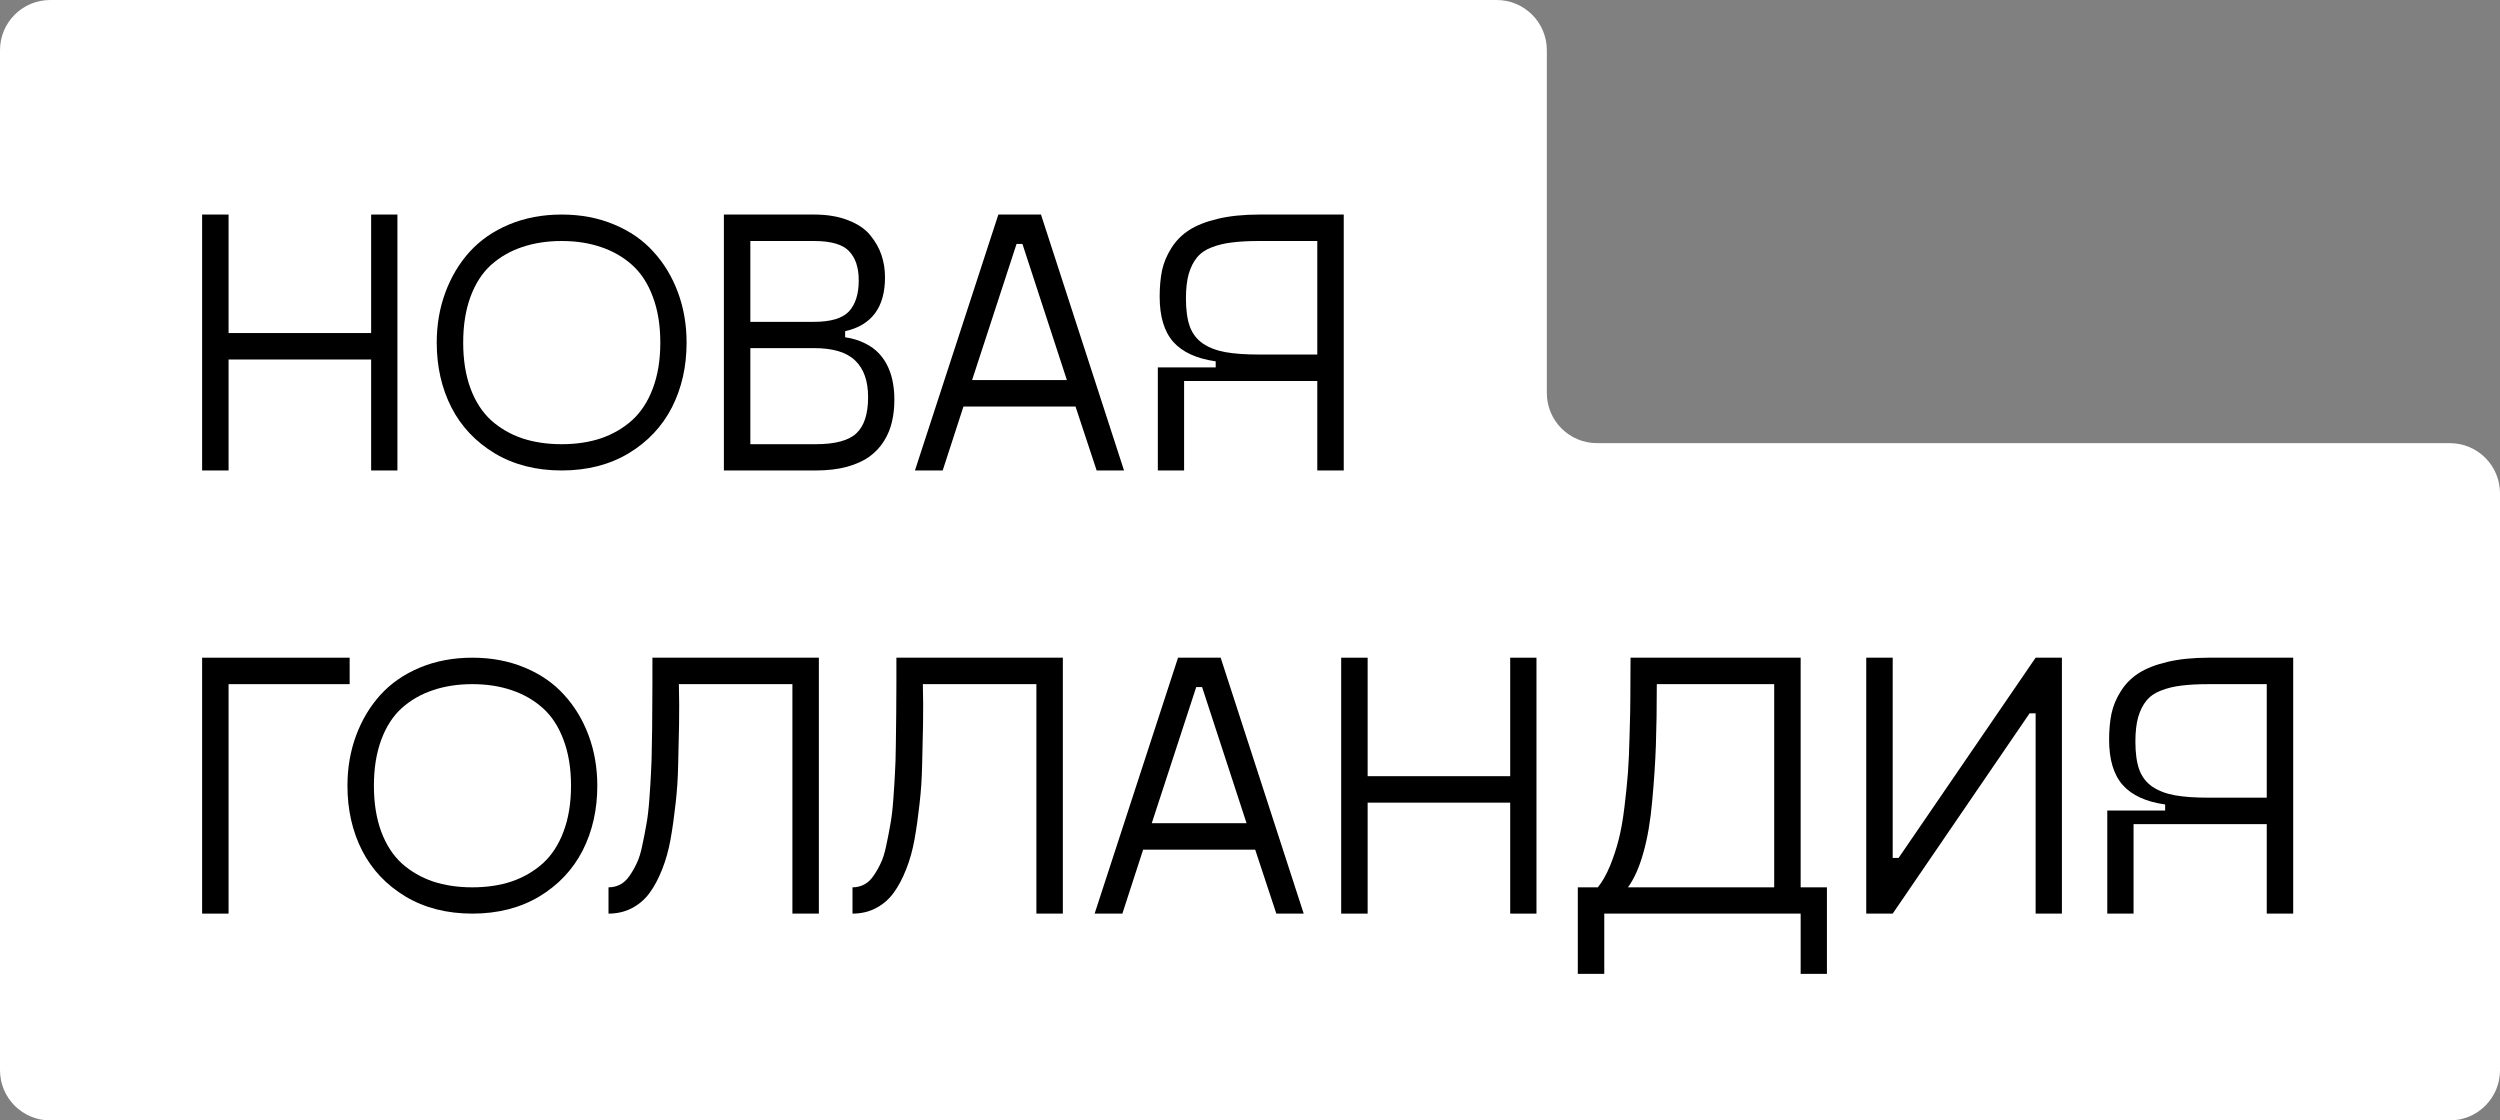 <svg width="299" height="134" viewBox="0 0 299 134" fill="none" xmlns="http://www.w3.org/2000/svg">
<rect x="0" y="0" width="299" height="134" fill="#808080" stroke="none"/>
<path fill-rule="evenodd" clip-rule="evenodd" d="M185 6C185 2.686 182.314 0 179 0H6C2.686 0 0 2.686 0 6V128C0 131.314 2.686 134 6 134H293C296.314 134 299 131.314 299 128V59C299 55.686 296.314 53 293 53H191C187.686 53 185 50.314 185 47V6Z" fill="white"/>
<path d="M264.182 78.66H274.267V109.268H271.103V98.567H255.173V109.268H252.031V96.941H258.952V96.216C256.667 95.894 254.975 95.117 253.876 93.887C252.792 92.656 252.25 90.855 252.25 88.481C252.25 87.31 252.346 86.262 252.536 85.339C252.741 84.402 253.115 83.508 253.657 82.659C254.199 81.794 254.902 81.084 255.766 80.527C256.645 79.956 257.795 79.502 259.216 79.165C260.637 78.828 262.292 78.66 264.182 78.66ZM271.103 95.403V81.824H264.182C262.878 81.824 261.779 81.882 260.886 81.999C260.007 82.102 259.194 82.3 258.447 82.593C257.714 82.871 257.136 83.274 256.711 83.801C256.286 84.314 255.957 84.973 255.722 85.779C255.502 86.57 255.393 87.544 255.393 88.701C255.393 90.064 255.546 91.177 255.854 92.041C256.162 92.891 256.682 93.572 257.414 94.085C258.161 94.582 259.062 94.927 260.117 95.117C261.171 95.308 262.526 95.403 264.182 95.403H271.103Z" fill="black"/>
<path d="M243.461 78.66H246.604V109.268H243.461V85.317H242.736L226.367 109.268H223.203V78.66H226.367V102.61H227.07L243.461 78.66Z" fill="black"/>
<path d="M215.358 106.125H218.5V116.475H215.358V109.268H191.87V116.475H188.706V106.125H191.101C191.643 105.452 192.126 104.602 192.551 103.577C192.976 102.537 193.32 101.497 193.583 100.457C193.862 99.402 194.096 98.084 194.287 96.501C194.477 94.919 194.616 93.55 194.704 92.393C194.792 91.221 194.858 89.683 194.902 87.778C194.96 85.874 194.99 84.394 194.99 83.34C195.004 82.285 195.012 80.776 195.012 78.814V78.66H215.358V106.125ZM194.704 106.125H212.194V81.824H198.154C198.154 84.636 198.117 87.075 198.044 89.141C197.971 91.206 197.824 93.425 197.604 95.798C197.399 98.157 197.048 100.215 196.55 101.973C196.066 103.716 195.451 105.1 194.704 106.125Z" fill="black"/>
<path d="M180.62 78.66H183.762V109.268H180.62V95.996H163.569V109.268H160.405V78.66H163.569V92.832H180.62V78.66Z" fill="black"/>
<path d="M152.648 109.268L150.122 101.621H136.718L134.235 109.268H130.917L140.893 78.66H145.991L155.922 109.268H152.648ZM137.751 98.457H149.089L143.771 82.175H143.068L137.751 98.457Z" fill="black"/>
<path d="M127.116 78.66V109.268H123.952V81.824H110.373C110.417 83.42 110.424 85.039 110.395 86.68C110.366 88.306 110.329 89.917 110.285 91.514C110.256 93.096 110.153 94.634 109.978 96.128C109.816 97.622 109.619 99.028 109.384 100.347C109.15 101.665 108.813 102.874 108.374 103.972C107.949 105.056 107.451 105.994 106.879 106.785C106.308 107.561 105.605 108.169 104.77 108.608C103.935 109.048 102.998 109.268 101.958 109.268V106.125C102.456 106.125 102.917 106.016 103.342 105.796C103.767 105.576 104.14 105.232 104.462 104.763C104.799 104.28 105.092 103.767 105.341 103.225C105.605 102.683 105.825 101.973 106 101.094C106.191 100.215 106.352 99.387 106.484 98.611C106.63 97.835 106.748 96.86 106.835 95.689C106.923 94.502 106.989 93.455 107.033 92.546C107.092 91.624 107.128 90.466 107.143 89.075C107.172 87.668 107.187 86.482 107.187 85.515C107.202 84.548 107.209 83.318 107.209 81.824V78.66H127.116Z" fill="black"/>
<path d="M97.936 78.66V109.268H94.772V81.824H81.193C81.237 83.42 81.245 85.039 81.215 86.68C81.186 88.306 81.149 89.917 81.106 91.514C81.076 93.096 80.974 94.634 80.798 96.128C80.637 97.622 80.439 99.028 80.205 100.347C79.97 101.665 79.633 102.874 79.194 103.972C78.769 105.056 78.271 105.994 77.7 106.785C77.128 107.561 76.425 108.169 75.59 108.608C74.755 109.048 73.818 109.268 72.778 109.268V106.125C73.276 106.125 73.737 106.016 74.162 105.796C74.587 105.576 74.96 105.232 75.283 104.763C75.62 104.28 75.913 103.767 76.162 103.225C76.425 102.683 76.645 101.973 76.821 101.094C77.011 100.215 77.172 99.387 77.304 98.611C77.451 97.835 77.568 96.86 77.656 95.689C77.744 94.502 77.81 93.455 77.853 92.546C77.912 91.624 77.949 90.466 77.963 89.075C77.993 87.668 78.007 86.482 78.007 85.515C78.022 84.548 78.029 83.318 78.029 81.824V78.66H97.936Z" fill="black"/>
<path d="M64.494 107.224C62.209 108.586 59.543 109.268 56.496 109.268C53.449 109.268 50.783 108.586 48.498 107.224C46.213 105.847 44.484 104.016 43.312 101.731C42.141 99.431 41.555 96.846 41.555 93.975C41.555 91.836 41.899 89.836 42.587 87.976C43.276 86.116 44.243 84.497 45.488 83.12C46.748 81.728 48.322 80.637 50.212 79.846C52.116 79.055 54.211 78.66 56.496 78.66C58.781 78.66 60.869 79.055 62.758 79.846C64.663 80.637 66.237 81.728 67.482 83.12C68.742 84.497 69.716 86.116 70.405 87.976C71.093 89.836 71.438 91.836 71.438 93.975C71.438 96.846 70.852 99.431 69.68 101.731C68.508 104.016 66.779 105.847 64.494 107.224ZM51.772 105.422C53.193 105.891 54.768 106.125 56.496 106.125C58.225 106.125 59.792 105.891 61.198 105.422C62.605 104.939 63.842 104.221 64.912 103.269C65.981 102.302 66.809 101.035 67.394 99.468C67.995 97.886 68.295 96.055 68.295 93.975C68.295 91.894 67.995 90.064 67.394 88.481C66.809 86.899 65.981 85.632 64.912 84.68C63.842 83.728 62.605 83.018 61.198 82.549C59.792 82.065 58.225 81.824 56.496 81.824C54.768 81.824 53.193 82.065 51.772 82.549C50.366 83.018 49.128 83.728 48.059 84.68C47.004 85.632 46.184 86.899 45.598 88.481C45.012 90.064 44.719 91.894 44.719 93.975C44.719 96.055 45.012 97.886 45.598 99.468C46.184 101.035 47.004 102.302 48.059 103.269C49.128 104.221 50.366 104.939 51.772 105.422Z" fill="black"/>
<path d="M41.818 78.66V81.824H27.338V109.268H24.174V78.66H41.818Z" fill="black"/>
<path d="M150.627 25.66H160.712V56.268H157.548V45.567H141.618V56.268H138.476V43.941H145.397V43.216C143.112 42.894 141.42 42.117 140.322 40.887C139.238 39.656 138.696 37.855 138.696 35.481C138.696 34.31 138.791 33.262 138.981 32.339C139.187 31.402 139.56 30.508 140.102 29.659C140.644 28.794 141.347 28.084 142.211 27.527C143.09 26.956 144.24 26.502 145.661 26.165C147.082 25.828 148.737 25.66 150.627 25.66ZM157.548 42.403V28.824H150.627C149.323 28.824 148.225 28.882 147.331 29C146.452 29.102 145.639 29.3 144.892 29.593C144.16 29.871 143.581 30.274 143.156 30.801C142.731 31.314 142.402 31.973 142.167 32.779C141.948 33.57 141.838 34.544 141.838 35.701C141.838 37.063 141.992 38.177 142.299 39.041C142.607 39.891 143.127 40.572 143.859 41.084C144.606 41.583 145.507 41.927 146.562 42.117C147.617 42.308 148.972 42.403 150.627 42.403H157.548Z" fill="black"/>
<path d="M131.159 56.268L128.632 48.621H115.229L112.746 56.268H109.428L119.404 25.66H124.501L134.433 56.268H131.159ZM116.262 45.457H127.6L122.282 29.175H121.579L116.262 45.457Z" fill="black"/>
<path d="M101.079 40.337C101.972 40.469 102.763 40.711 103.452 41.062C104.14 41.399 104.704 41.81 105.144 42.293C105.583 42.762 105.942 43.304 106.22 43.919C106.499 44.534 106.689 45.157 106.792 45.787C106.909 46.416 106.967 47.09 106.967 47.808C106.967 48.746 106.872 49.617 106.682 50.423C106.506 51.228 106.191 51.998 105.737 52.73C105.283 53.462 104.704 54.085 104.001 54.598C103.298 55.11 102.397 55.52 101.298 55.828C100.214 56.121 98.969 56.268 97.563 56.268H86.577V25.66H97.343C98.925 25.66 100.288 25.887 101.43 26.341C102.587 26.78 103.474 27.381 104.089 28.143C104.704 28.89 105.151 29.681 105.429 30.516C105.708 31.351 105.847 32.237 105.847 33.174C105.847 36.748 104.257 38.895 101.079 39.612V40.337ZM89.741 28.824V38.492H97.343C99.365 38.492 100.764 38.074 101.54 37.239C102.316 36.39 102.705 35.159 102.705 33.548C102.705 31.995 102.316 30.823 101.54 30.032C100.778 29.227 99.379 28.824 97.343 28.824H89.741ZM97.563 53.126C99.877 53.126 101.496 52.693 102.419 51.829C103.356 50.95 103.825 49.507 103.825 47.501C103.825 45.567 103.312 44.109 102.287 43.128C101.276 42.132 99.628 41.634 97.343 41.634H89.741V53.126H97.563Z" fill="black"/>
<path d="M75.173 54.224C72.888 55.586 70.222 56.268 67.175 56.268C64.128 56.268 61.462 55.586 59.177 54.224C56.892 52.847 55.163 51.016 53.991 48.731C52.819 46.431 52.233 43.846 52.233 40.975C52.233 38.836 52.578 36.836 53.266 34.976C53.955 33.116 54.921 31.497 56.166 30.12C57.426 28.729 59.001 27.637 60.891 26.846C62.795 26.055 64.89 25.66 67.175 25.66C69.46 25.66 71.547 26.055 73.437 26.846C75.341 27.637 76.916 28.729 78.161 30.12C79.421 31.497 80.395 33.116 81.084 34.976C81.772 36.836 82.116 38.836 82.116 40.975C82.116 43.846 81.53 46.431 80.358 48.731C79.186 51.016 77.458 52.847 75.173 54.224ZM62.451 52.422C63.872 52.891 65.446 53.126 67.175 53.126C68.903 53.126 70.471 52.891 71.877 52.422C73.283 51.939 74.521 51.221 75.59 50.269C76.66 49.302 77.487 48.035 78.073 46.468C78.674 44.886 78.974 43.055 78.974 40.975C78.974 38.895 78.674 37.063 78.073 35.481C77.487 33.899 76.66 32.632 75.59 31.68C74.521 30.728 73.283 30.018 71.877 29.549C70.471 29.065 68.903 28.824 67.175 28.824C65.446 28.824 63.872 29.065 62.451 29.549C61.044 30.018 59.807 30.728 58.737 31.68C57.683 32.632 56.862 33.899 56.276 35.481C55.69 37.063 55.398 38.895 55.398 40.975C55.398 43.055 55.69 44.886 56.276 46.468C56.862 48.035 57.683 49.302 58.737 50.269C59.807 51.221 61.044 51.939 62.451 52.422Z" fill="black"/>
<path d="M44.389 25.66H47.531V56.268H44.389V42.996H27.338V56.268H24.174V25.66H27.338V39.832H44.389V25.66Z" fill="black"/>
</svg>

